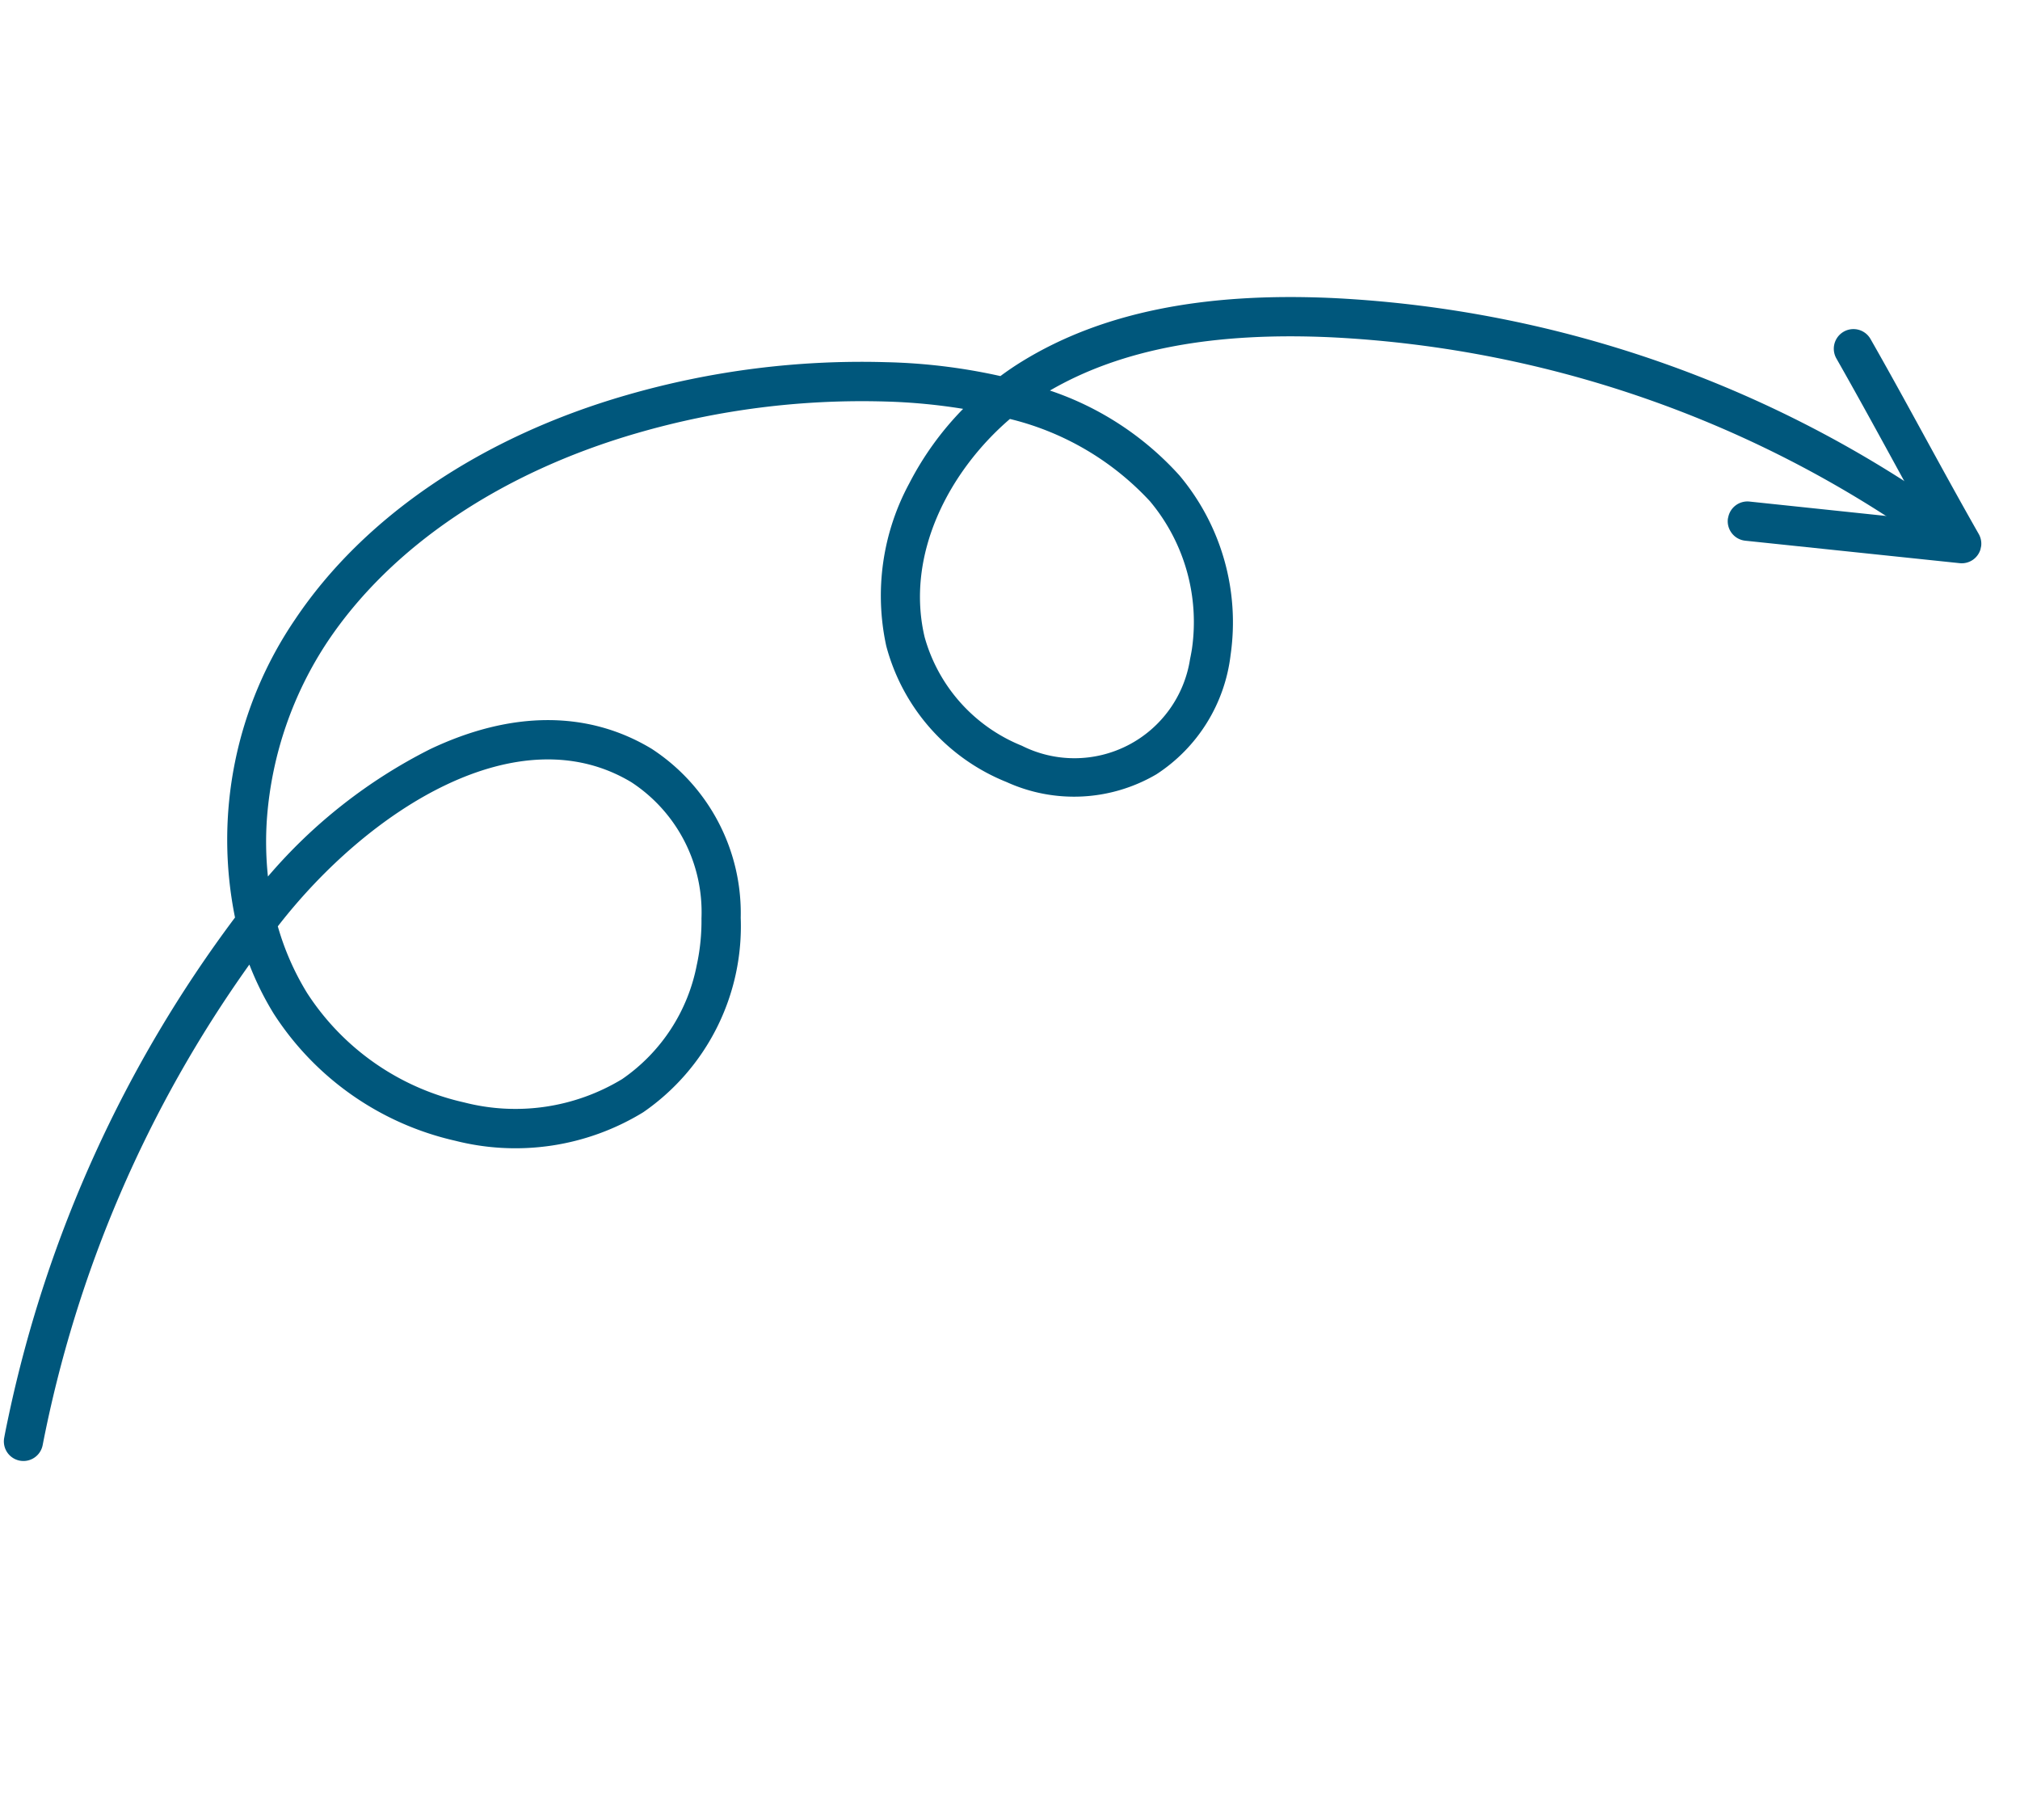 <svg xmlns="http://www.w3.org/2000/svg" xmlns:xlink="http://www.w3.org/1999/xlink" width="82.557" height="74.373" viewBox="0 0 82.557 74.373"><defs><clipPath id="clip-path"><rect id="Rectangle_91" data-name="Rectangle 91" width="60.843" height="71.469" transform="translate(0 0)" fill="#00577c"></rect></clipPath></defs><g id="Group_147" data-name="Group 147" transform="matrix(0.208, -0.978, 0.978, 0.208, 0, 59.514)"><g id="Group_146" data-name="Group 146" clip-path="url(#clip-path)"><path id="Path_3409" data-name="Path 3409" d="M.8,0A.815.815,0,0,0,.718,0,.8.8,0,0,0,0,.886L.924,9.64a.8.8,0,0,0,1.331.516c1.138-1.013,2.3-2.014,3.425-2.982s2.3-1.978,3.446-3a.8.8,0,0,0-1.067-1.2c-1.139,1.013-2.3,2.014-3.426,2.983-.748.643-1.512,1.3-2.276,1.969L1.6.719A.8.8,0,0,0,.8,0" transform="translate(51.447 61.111)" fill="#00577c"></path><path id="Path_3410" data-name="Path 3410" d="M1.73,0C1.415,0,1.1,0,.787.009a.8.8,0,0,0,.03,1.6A50.372,50.372,0,0,1,21.784,5.788a12.288,12.288,0,0,0-1.752,1.387,11.968,11.968,0,0,0-3.54,8.343,10,10,0,0,0,2.738,7.273,9.23,9.23,0,0,0,8.6,2.244,8.013,8.013,0,0,0,6-5c.992-2.87.335-5.931-1.9-8.853a21.3,21.3,0,0,0-6.469-5.4,13.473,13.473,0,0,1,2.36-.54,15.093,15.093,0,0,1,7.552.933c4.342,1.74,8.235,5.51,10.961,10.615A32.982,32.982,0,0,1,49.7,26.44a23.716,23.716,0,0,1,.366,3.16,12.564,12.564,0,0,0-3.439-1.52,9.65,9.65,0,0,0-6.691.462,8.272,8.272,0,0,0-4.419,5.973,6.656,6.656,0,0,0,1.586,5.921,6.76,6.76,0,0,0,5.4,1.95,9.333,9.333,0,0,0,6.741-3.571,12.46,12.46,0,0,0,2.292-5.9c2.263,2.5,3.746,6.057,4.53,10.853A46.012,46.012,0,0,1,52.794,69.46a.8.8,0,0,0,1.468.647,47.636,47.636,0,0,0,3.388-26.6c-.865-5.292-2.562-9.2-5.191-11.959q-.366-.384-.766-.736a23.792,23.792,0,0,0-.412-4.665,34.579,34.579,0,0,0-3.524-10.114c-2.9-5.438-7.088-9.468-11.78-11.348a15.994,15.994,0,0,0-12.434.129A51.985,51.985,0,0,0,1.73,0M25.6,23.679a7.353,7.353,0,0,1-5.226-2.015A8.414,8.414,0,0,1,18.1,15.543,10.332,10.332,0,0,1,21.14,8.336,10.917,10.917,0,0,1,23.554,6.6l.024.012c5.446,2.637,10.5,7.8,8.742,12.9a6.344,6.344,0,0,1-4.841,3.958,8.52,8.52,0,0,1-1.88.21M42,40.8a4.782,4.782,0,0,1-4.9-5.991,6.736,6.736,0,0,1,3.524-4.812c3.138-1.476,6.849-.416,9.436,1.56a11.505,11.505,0,0,1-2.1,6.3,7.687,7.687,0,0,1-5.556,2.933Q42.2,40.8,42,40.8" transform="translate(0 0)" fill="#00577c"></path></g></g></svg>